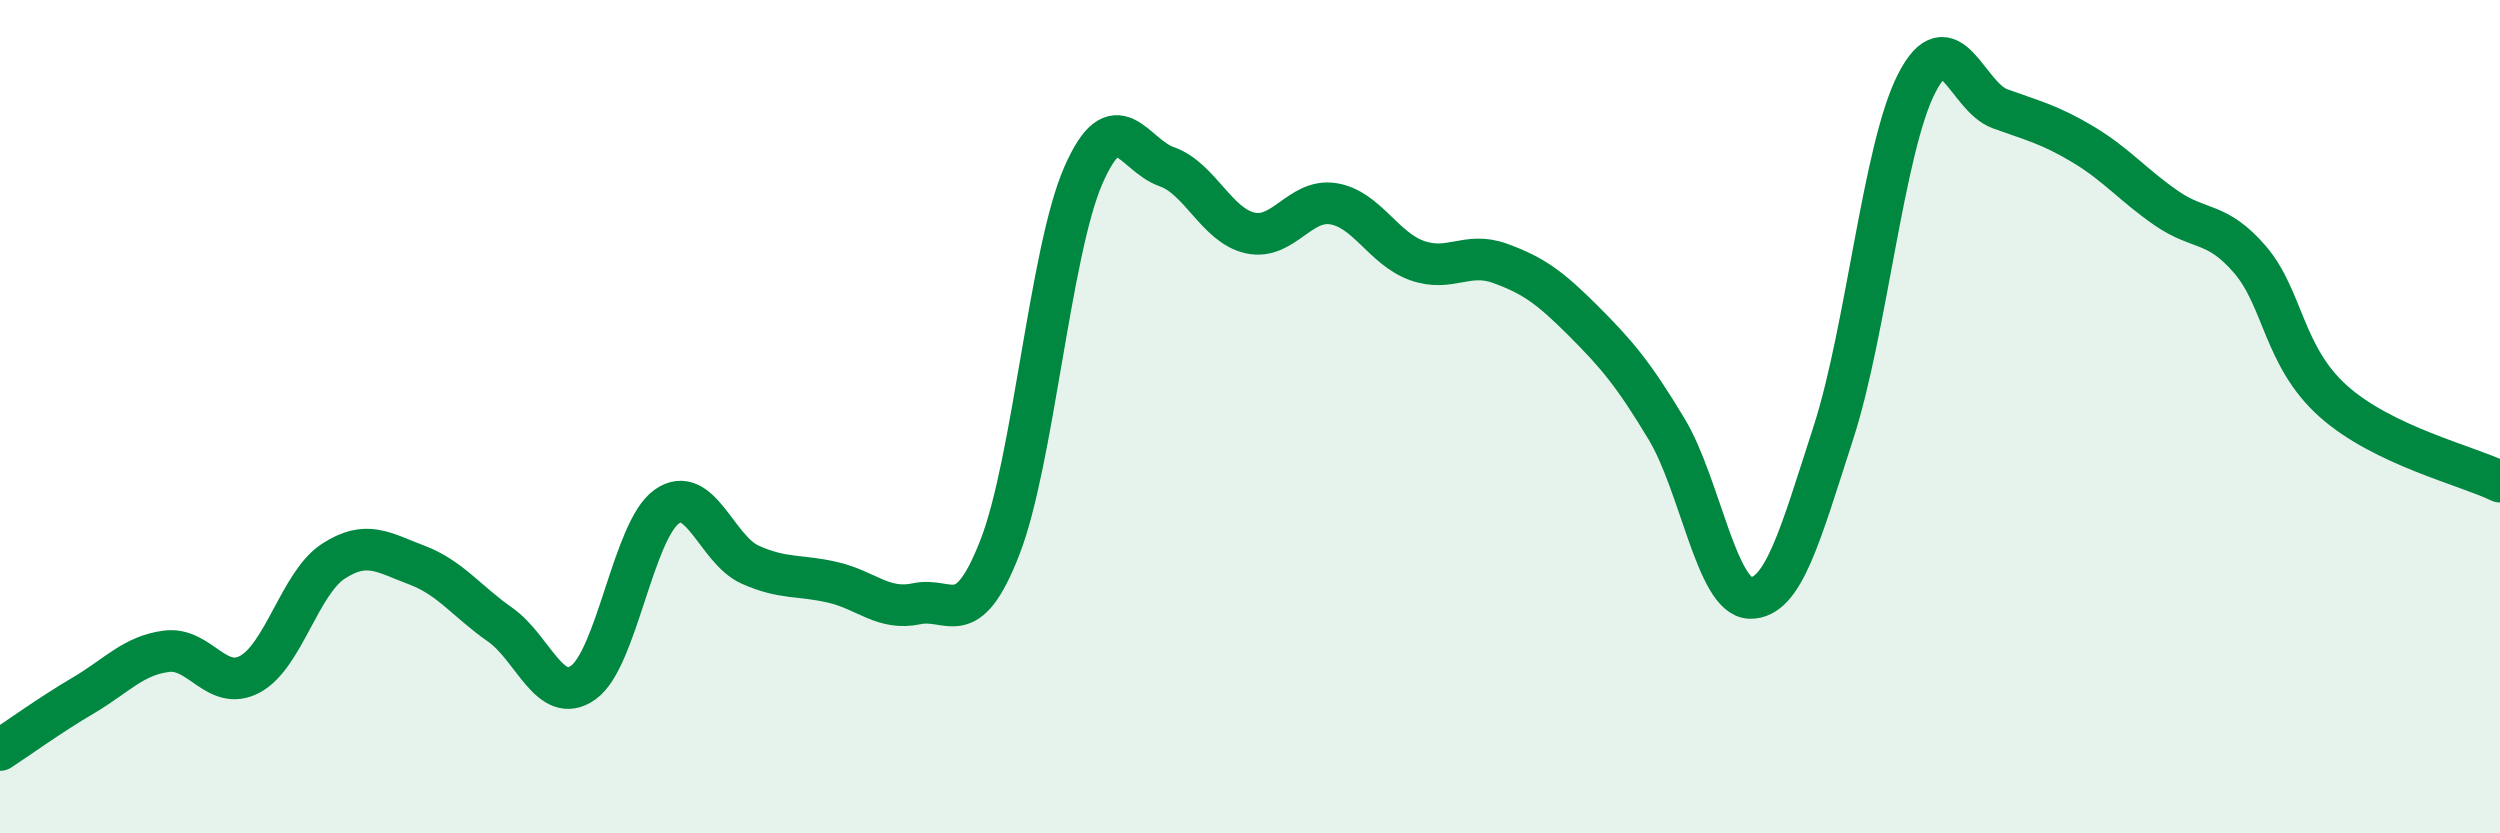 
    <svg width="60" height="20" viewBox="0 0 60 20" xmlns="http://www.w3.org/2000/svg">
      <path
        d="M 0,18 C 0.4,17.74 1.2,17.16 2,16.69 C 2.8,16.22 3.2,15.73 4,15.63 C 4.8,15.53 5.2,16.61 6,16.18 C 6.8,15.75 7.2,13.99 8,13.47 C 8.8,12.95 9.2,13.26 10,13.56 C 10.8,13.86 11.2,14.43 12,14.99 C 12.8,15.55 13.2,16.95 14,16.38 C 14.8,15.81 15.2,12.73 16,12.16 C 16.8,11.59 17.2,13.19 18,13.55 C 18.8,13.91 19.2,13.79 20,13.98 C 20.8,14.17 21.2,14.66 22,14.49 C 22.8,14.32 23.2,15.19 24,13.13 C 24.8,11.07 25.2,6.04 26,4.21 C 26.8,2.38 27.2,3.72 28,4 C 28.8,4.28 29.2,5.41 30,5.59 C 30.8,5.77 31.2,4.76 32,4.89 C 32.8,5.02 33.2,5.96 34,6.25 C 34.8,6.54 35.2,6.03 36,6.32 C 36.8,6.61 37.2,6.9 38,7.7 C 38.8,8.5 39.2,8.97 40,10.3 C 40.8,11.63 41.2,14.33 42,14.35 C 42.8,14.37 43.2,12.86 44,10.39 C 44.8,7.92 45.2,3.56 46,2 C 46.8,0.44 47.2,2.32 48,2.61 C 48.8,2.9 49.2,2.99 50,3.47 C 50.8,3.95 51.2,4.45 52,5 C 52.8,5.55 53.2,5.3 54,6.23 C 54.8,7.16 54.8,8.56 56,9.63 C 57.2,10.7 59.2,11.17 60,11.56L60 20L0 20Z"
        fill="#008740"
        opacity="0.1"
        stroke-linecap="round"
        stroke-linejoin="round"
      />
      <path
        d="M 0,18 C 0.4,17.74 1.2,17.16 2,16.69 C 2.8,16.22 3.2,15.73 4,15.63 C 4.8,15.53 5.2,16.61 6,16.18 C 6.8,15.75 7.2,13.99 8,13.47 C 8.8,12.95 9.2,13.26 10,13.56 C 10.8,13.86 11.2,14.43 12,14.99 C 12.8,15.55 13.2,16.95 14,16.38 C 14.8,15.81 15.2,12.73 16,12.16 C 16.8,11.59 17.2,13.19 18,13.55 C 18.8,13.91 19.2,13.79 20,13.98 C 20.8,14.17 21.2,14.66 22,14.49 C 22.8,14.32 23.2,15.19 24,13.13 C 24.8,11.07 25.2,6.04 26,4.21 C 26.8,2.38 27.2,3.72 28,4 C 28.8,4.28 29.2,5.41 30,5.59 C 30.8,5.77 31.2,4.76 32,4.89 C 32.8,5.02 33.2,5.96 34,6.25 C 34.8,6.54 35.2,6.03 36,6.32 C 36.8,6.61 37.2,6.9 38,7.7 C 38.8,8.5 39.2,8.97 40,10.3 C 40.8,11.63 41.2,14.33 42,14.35 C 42.8,14.37 43.2,12.86 44,10.39 C 44.8,7.92 45.2,3.56 46,2 C 46.8,0.44 47.2,2.32 48,2.61 C 48.8,2.9 49.2,2.99 50,3.47 C 50.8,3.95 51.2,4.45 52,5 C 52.8,5.55 53.2,5.3 54,6.23 C 54.8,7.16 54.8,8.56 56,9.63 C 57.2,10.7 59.2,11.17 60,11.56"
        stroke="#008740"
        stroke-width="1"
        fill="none"
        stroke-linecap="round"
        stroke-linejoin="round"
      />
    </svg>
  